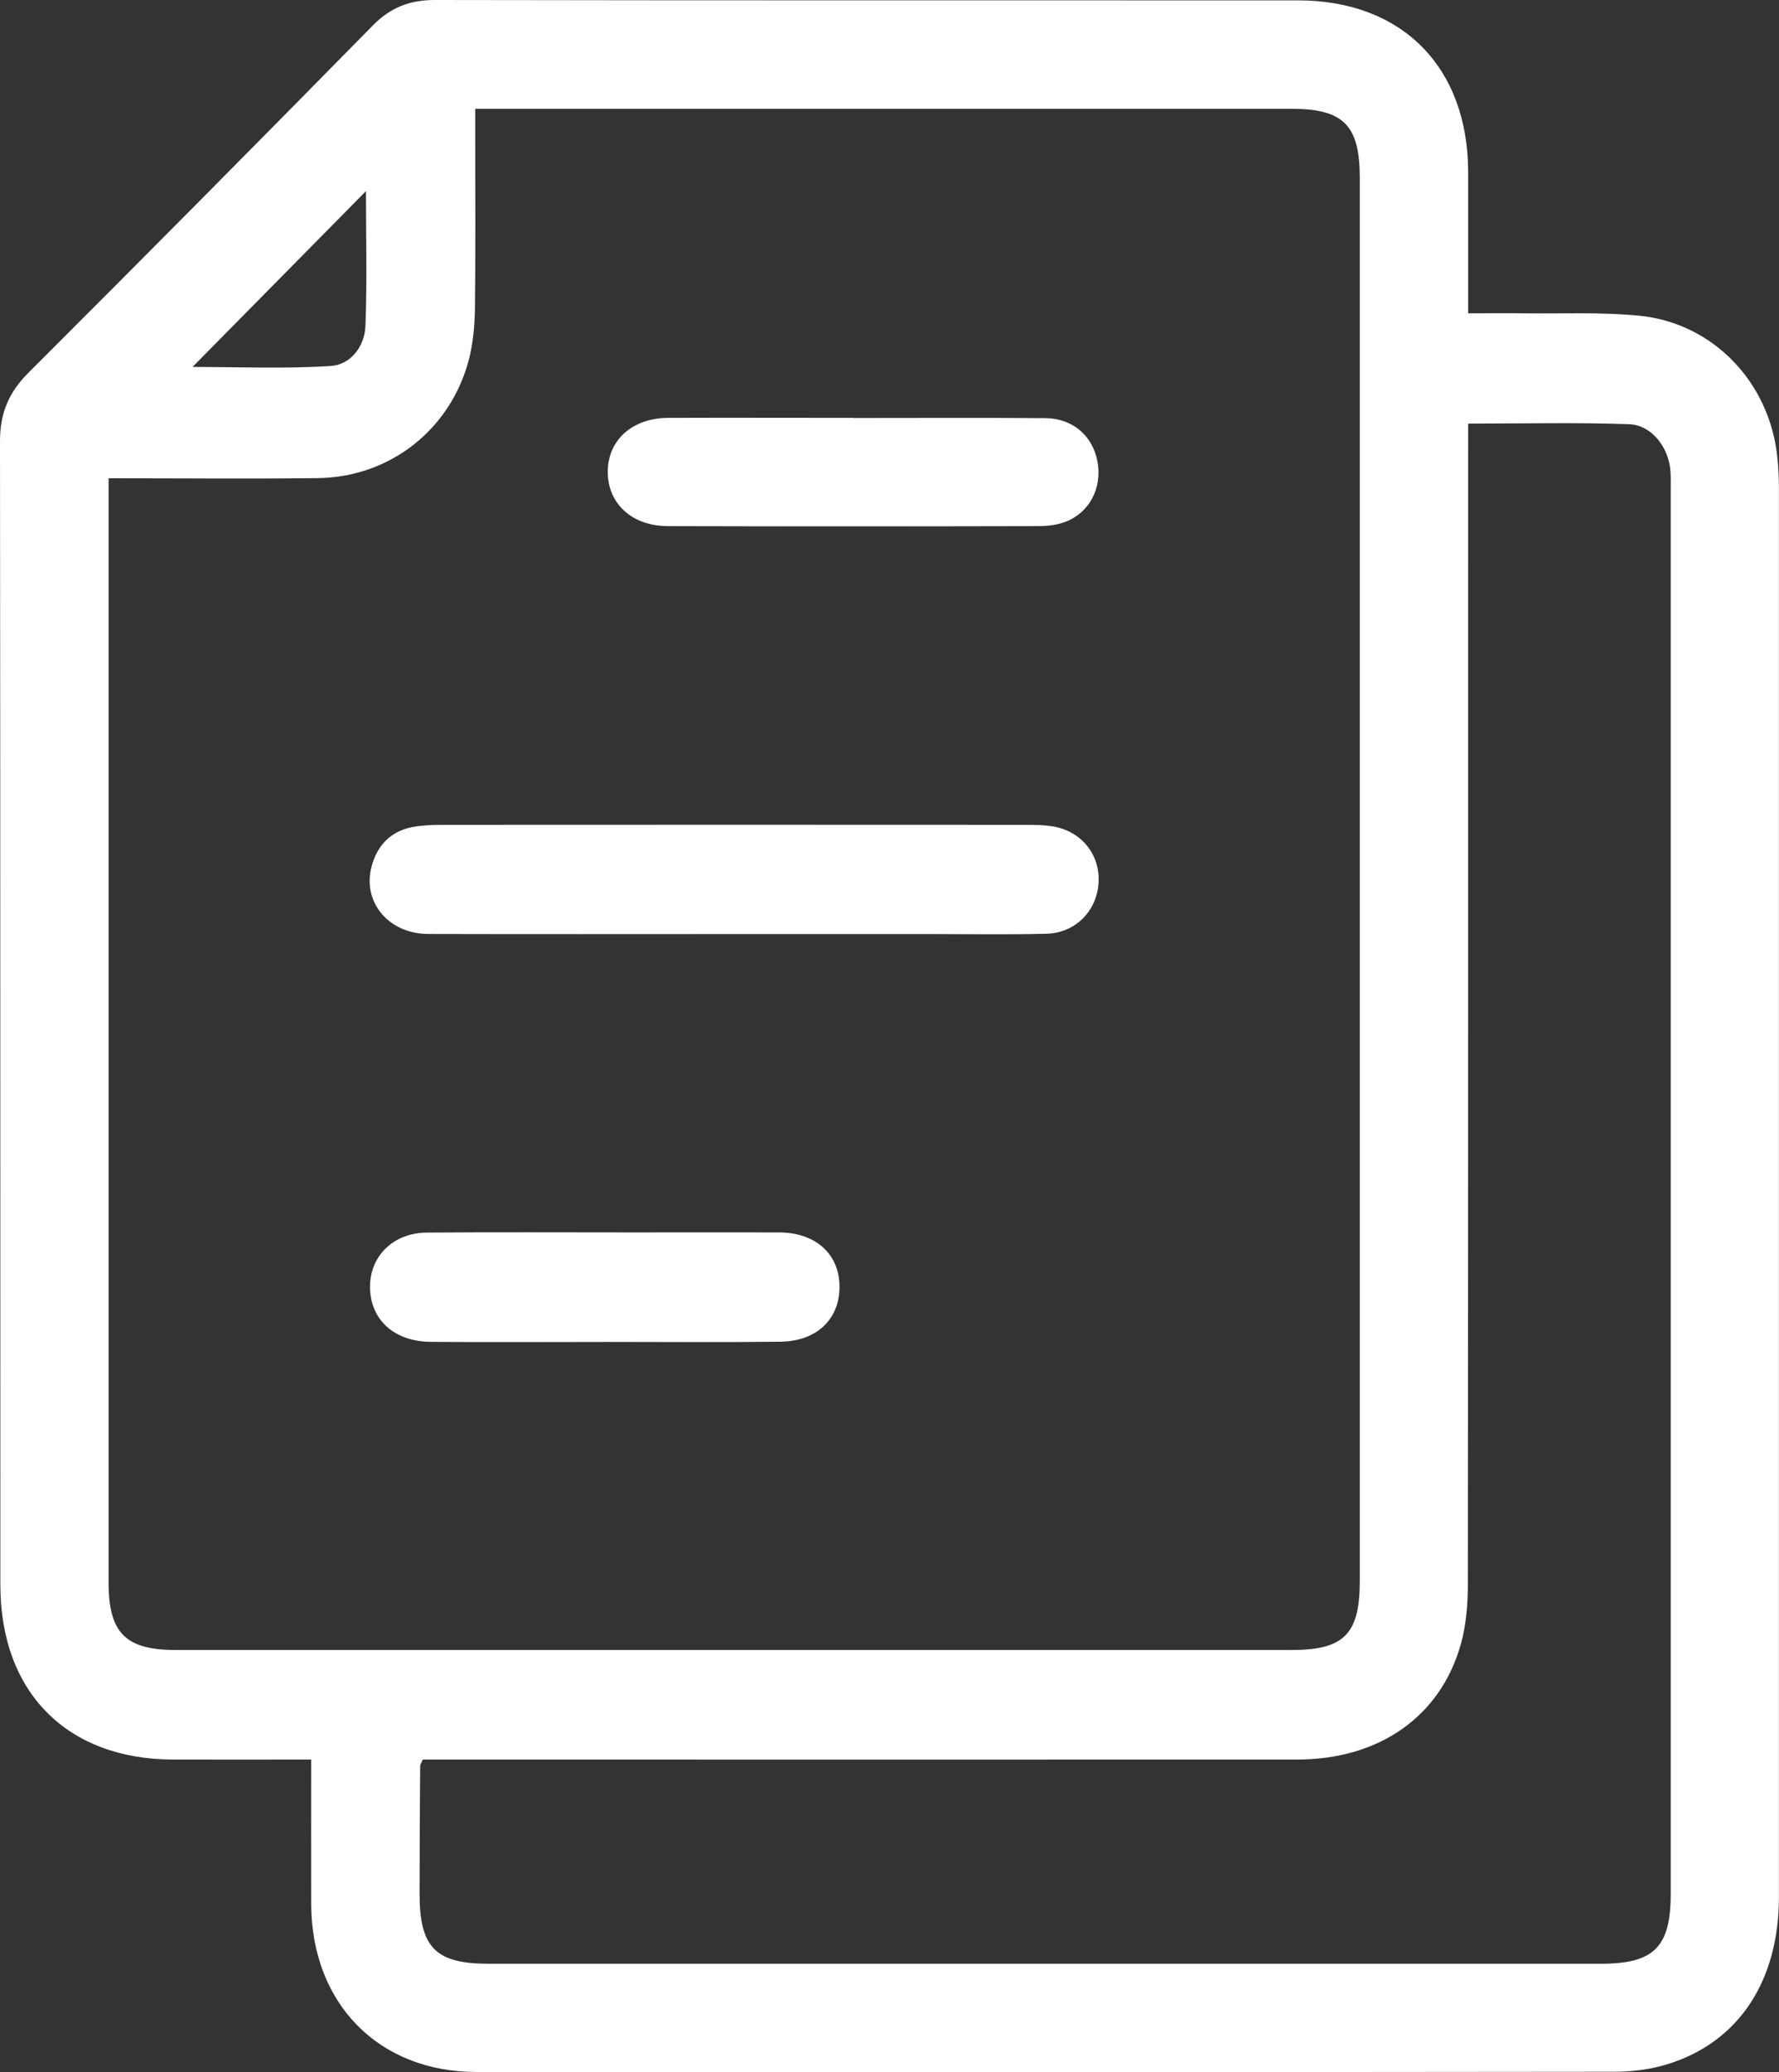 <svg width="79" height="92" viewBox="0 0 79 92" fill="none" xmlns="http://www.w3.org/2000/svg">
<rect x="0" y="0" width="79" height="92" fill="#333333" stroke="none"/>
<g clip-path="url(#clip0_268_31)">
<path d="M13.82 78.117C11.67 78.117 9.672 78.123 7.674 78.117C2.966 78.1 0.019 75.127 0.016 70.368C0.01 53.44 0.019 36.512 0 19.584C0 18.362 0.379 17.434 1.243 16.569C6.373 11.447 11.476 6.298 16.56 1.127C17.346 0.33 18.195 0 19.306 0C32.083 0.023 44.861 0.013 57.642 0.016C62.259 0.016 65.189 2.979 65.196 7.634C65.196 9.679 65.196 11.721 65.196 13.91C66.054 13.91 66.854 13.9 67.65 13.91C69.367 13.932 71.096 13.848 72.799 14.017C76.076 14.341 78.582 16.974 78.925 20.29C78.974 20.76 78.997 21.233 78.997 21.704C79 42.539 79 63.377 78.997 84.212C78.997 87.939 77.222 90.651 74.072 91.634C73.311 91.873 72.478 91.977 71.679 91.977C54.84 91.997 37.999 91.997 21.161 91.987C16.806 91.987 13.833 88.942 13.82 84.532C13.814 82.429 13.82 80.325 13.82 78.11V78.117ZM4.822 21.233C4.822 21.72 4.822 22.067 4.822 22.41C4.822 38.358 4.822 54.306 4.822 70.254C4.822 72.495 5.576 73.252 7.801 73.252C24.325 73.252 40.849 73.252 57.376 73.252C59.681 73.252 60.384 72.54 60.384 70.198C60.384 49.428 60.384 28.659 60.384 7.889C60.384 5.566 59.659 4.831 57.363 4.831C45.648 4.831 33.935 4.831 22.22 4.831H21.103C21.103 5.272 21.103 5.609 21.103 5.945C21.103 8.529 21.122 11.113 21.09 13.697C21.08 14.445 21.012 15.216 20.828 15.938C20.024 19.061 17.321 21.191 14.102 21.227C11.048 21.263 7.992 21.233 4.815 21.233H4.822ZM18.774 78.117C18.7 78.29 18.658 78.345 18.658 78.401C18.645 80.292 18.632 82.184 18.632 84.075C18.632 86.46 19.341 87.182 21.698 87.182C38.164 87.182 54.63 87.182 71.096 87.182C73.447 87.182 74.191 86.437 74.191 84.091C74.191 63.318 74.191 42.542 74.191 21.769C74.191 21.456 74.204 21.136 74.172 20.825C74.059 19.809 73.32 18.865 72.339 18.832C69.982 18.751 67.618 18.806 65.196 18.806V20.012C65.196 36.783 65.199 53.554 65.183 70.326C65.183 71.227 65.109 72.165 64.862 73.027C63.949 76.228 61.223 78.117 57.593 78.117C45.065 78.123 32.533 78.117 20.005 78.117H18.774ZM16.252 8.484C13.616 11.156 11.065 13.74 8.549 16.291C10.54 16.291 12.619 16.379 14.682 16.249C15.572 16.193 16.194 15.383 16.229 14.462C16.304 12.492 16.252 10.515 16.252 8.48V8.484Z" fill="white"/>
<path d="M32.598 41.468C28.068 41.468 23.541 41.477 19.011 41.464C17.275 41.458 16.096 40.073 16.492 38.505C16.731 37.547 17.343 36.897 18.337 36.714C18.765 36.636 19.205 36.62 19.642 36.62C28.294 36.613 36.947 36.616 45.599 36.62C45.971 36.62 46.35 36.626 46.719 36.682C48.008 36.884 48.853 37.92 48.785 39.181C48.714 40.438 47.759 41.422 46.47 41.454C44.754 41.497 43.034 41.468 41.318 41.468C38.413 41.468 35.509 41.468 32.604 41.468H32.598Z" fill="white"/>
<path d="M37.908 18.558C40.748 18.558 43.585 18.542 46.425 18.565C47.645 18.574 48.526 19.355 48.737 20.498C48.95 21.655 48.384 22.762 47.309 23.167C46.94 23.308 46.519 23.357 46.12 23.357C40.632 23.37 35.14 23.373 29.651 23.357C28.052 23.354 26.983 22.344 26.989 20.939C26.996 19.535 28.078 18.558 29.674 18.552C32.42 18.542 35.163 18.552 37.908 18.552V18.558Z" fill="white"/>
<path d="M26.802 59.578C24.241 59.578 21.682 59.594 19.121 59.572C17.612 59.558 16.602 58.722 16.45 57.451C16.272 55.932 17.347 54.733 18.962 54.721C22.022 54.698 25.082 54.714 28.139 54.714C30.293 54.714 32.446 54.707 34.602 54.714C36.218 54.721 37.267 55.668 37.28 57.102C37.293 58.549 36.283 59.545 34.667 59.565C32.044 59.598 29.422 59.575 26.802 59.575V59.578Z" fill="white"/>
</g>
<defs>
<clipPath id="clip0_268_31">
<rect width="79" height="92" fill="white"/>
</clipPath>
</defs>
</svg>

